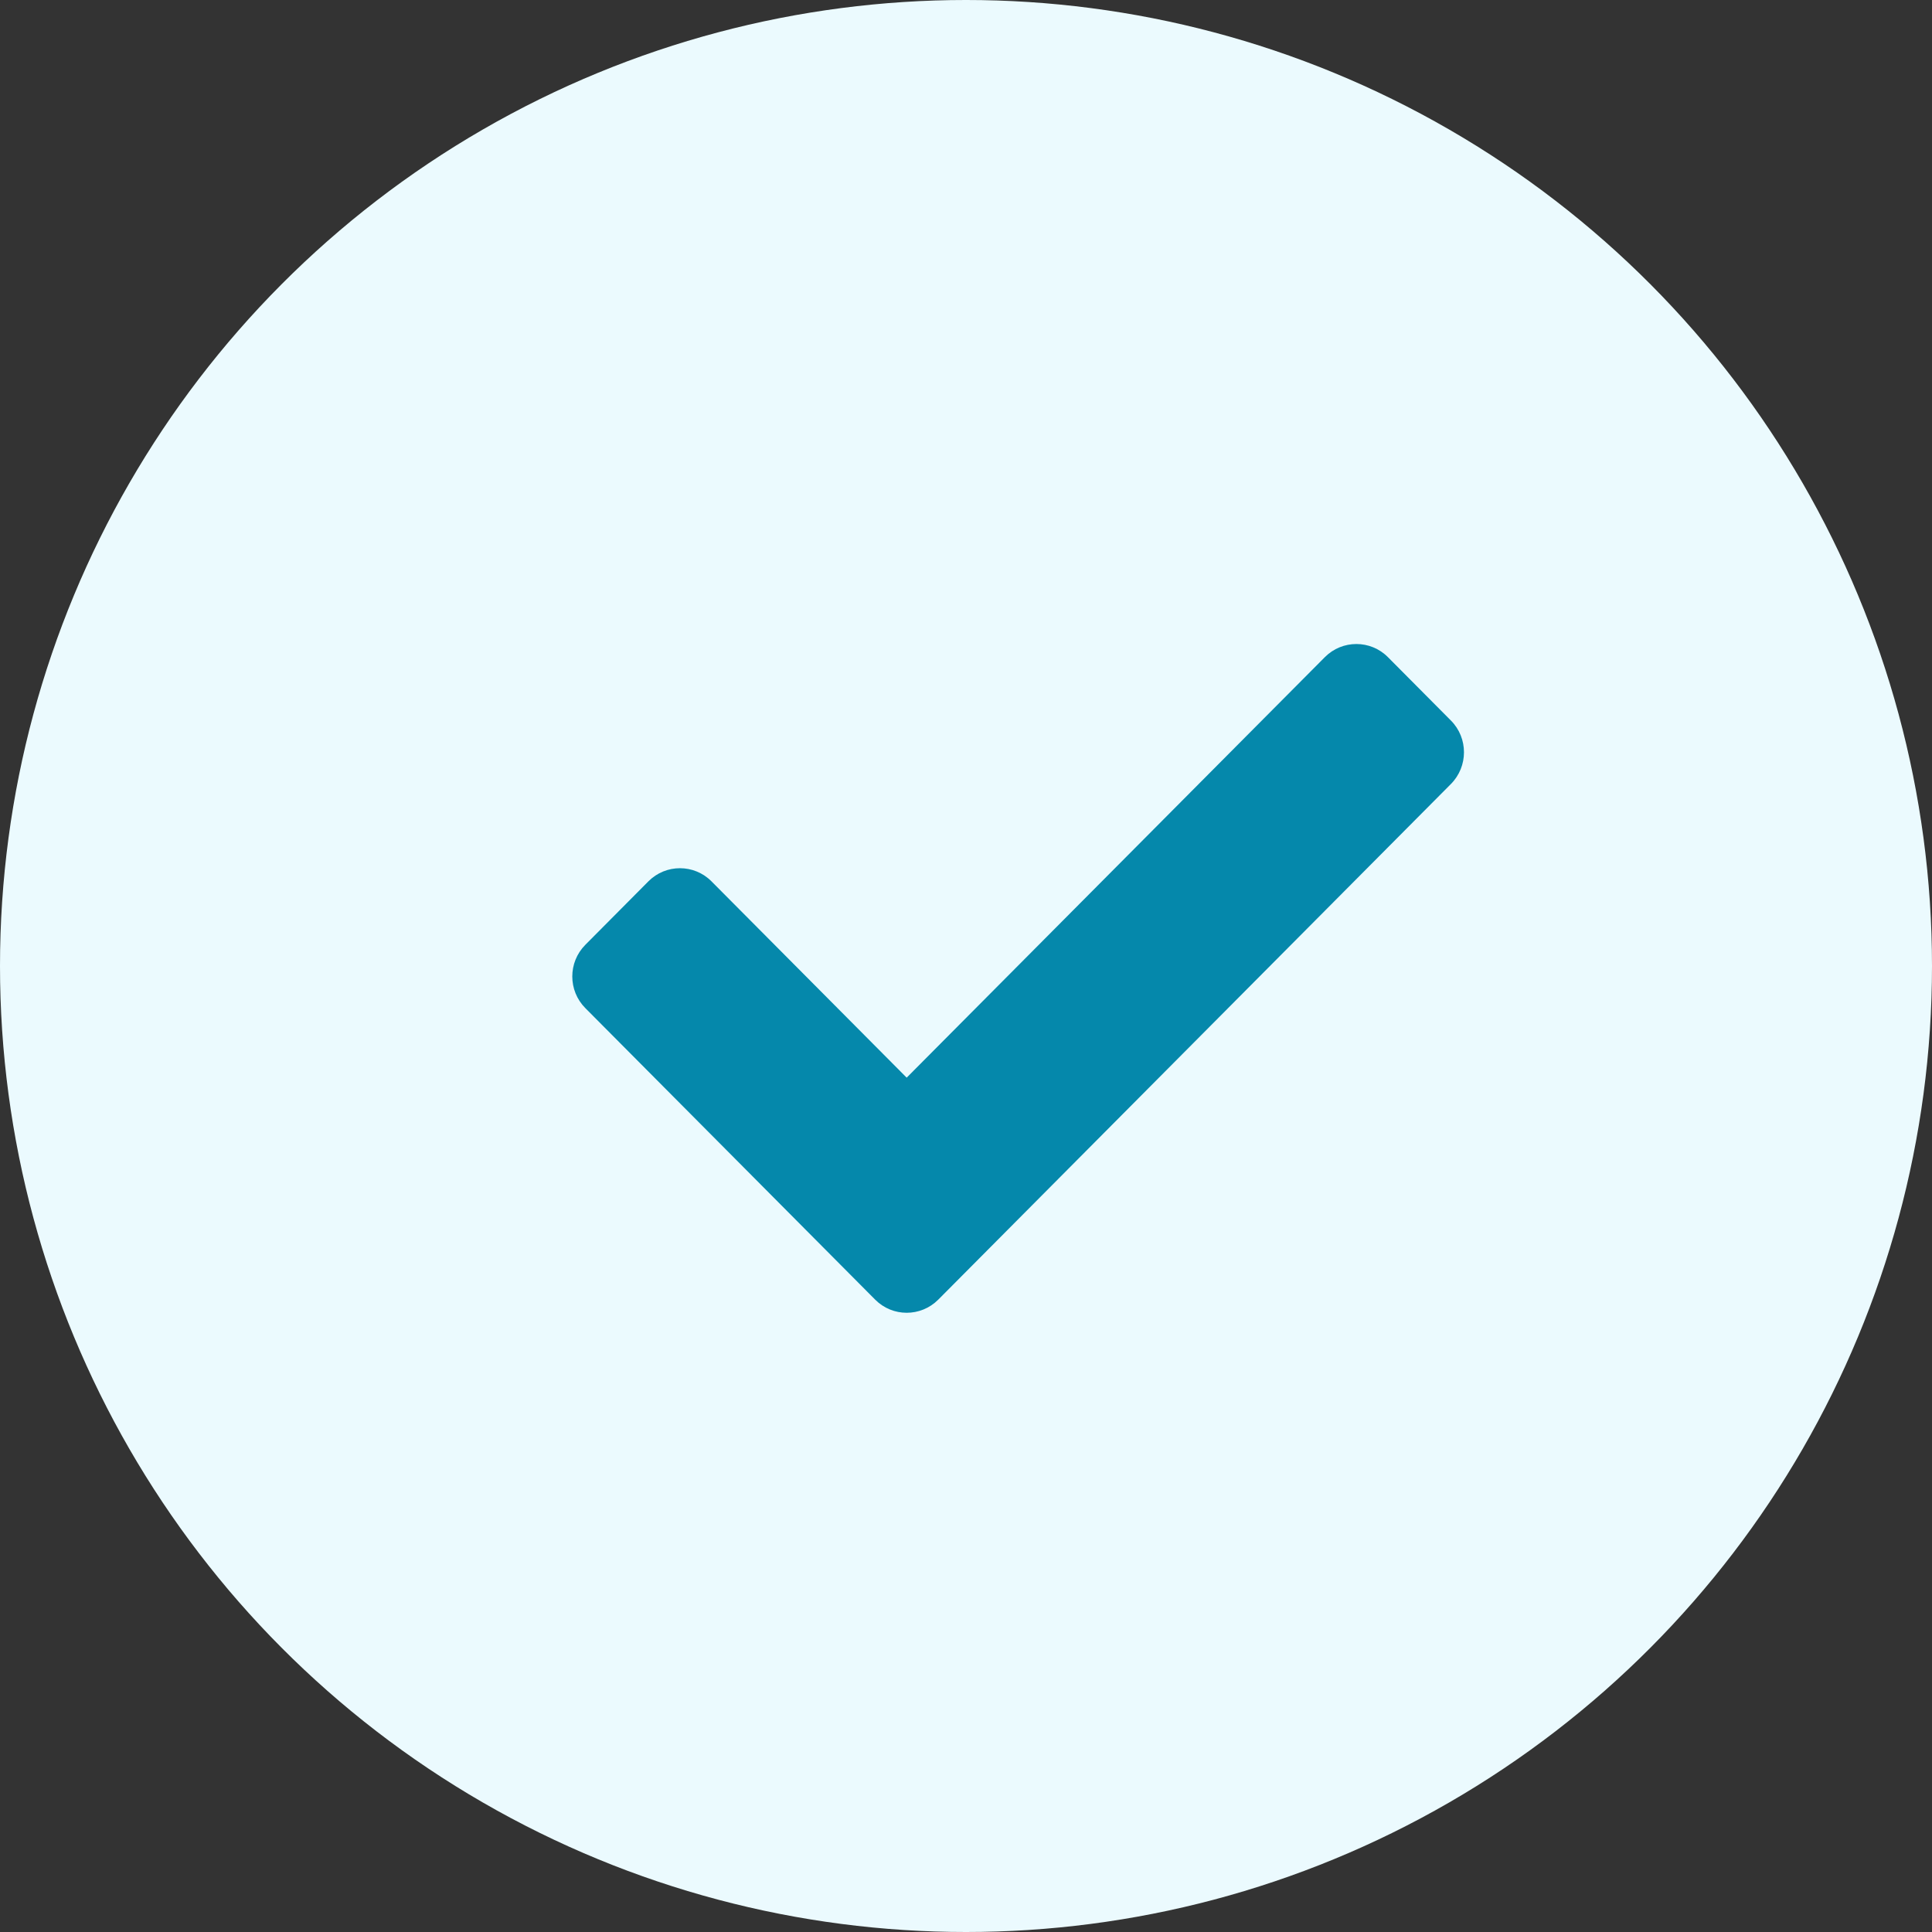 <svg width="24" height="24" viewBox="0 0 24 24" fill="none" xmlns="http://www.w3.org/2000/svg">
    <rect x="0" y="0" width="24" height="24" fill="#333333" stroke="none"/>
    <circle cx="12" cy="12" r="12" fill="#EBFAFE"/>
    <path d="M10.872 16.145L7.272 12.524C7.055 12.306 7.055 11.954 7.272 11.736L8.055 10.948C8.271 10.731 8.622 10.731 8.838 10.948L11.263 13.387L16.458 8.163C16.674 7.946 17.025 7.946 17.241 8.163L18.024 8.951C18.24 9.168 18.24 9.521 18.024 9.739L11.655 16.145C11.438 16.362 11.088 16.362 10.872 16.145Z"
          fill="#0588AB"/>
</svg>
